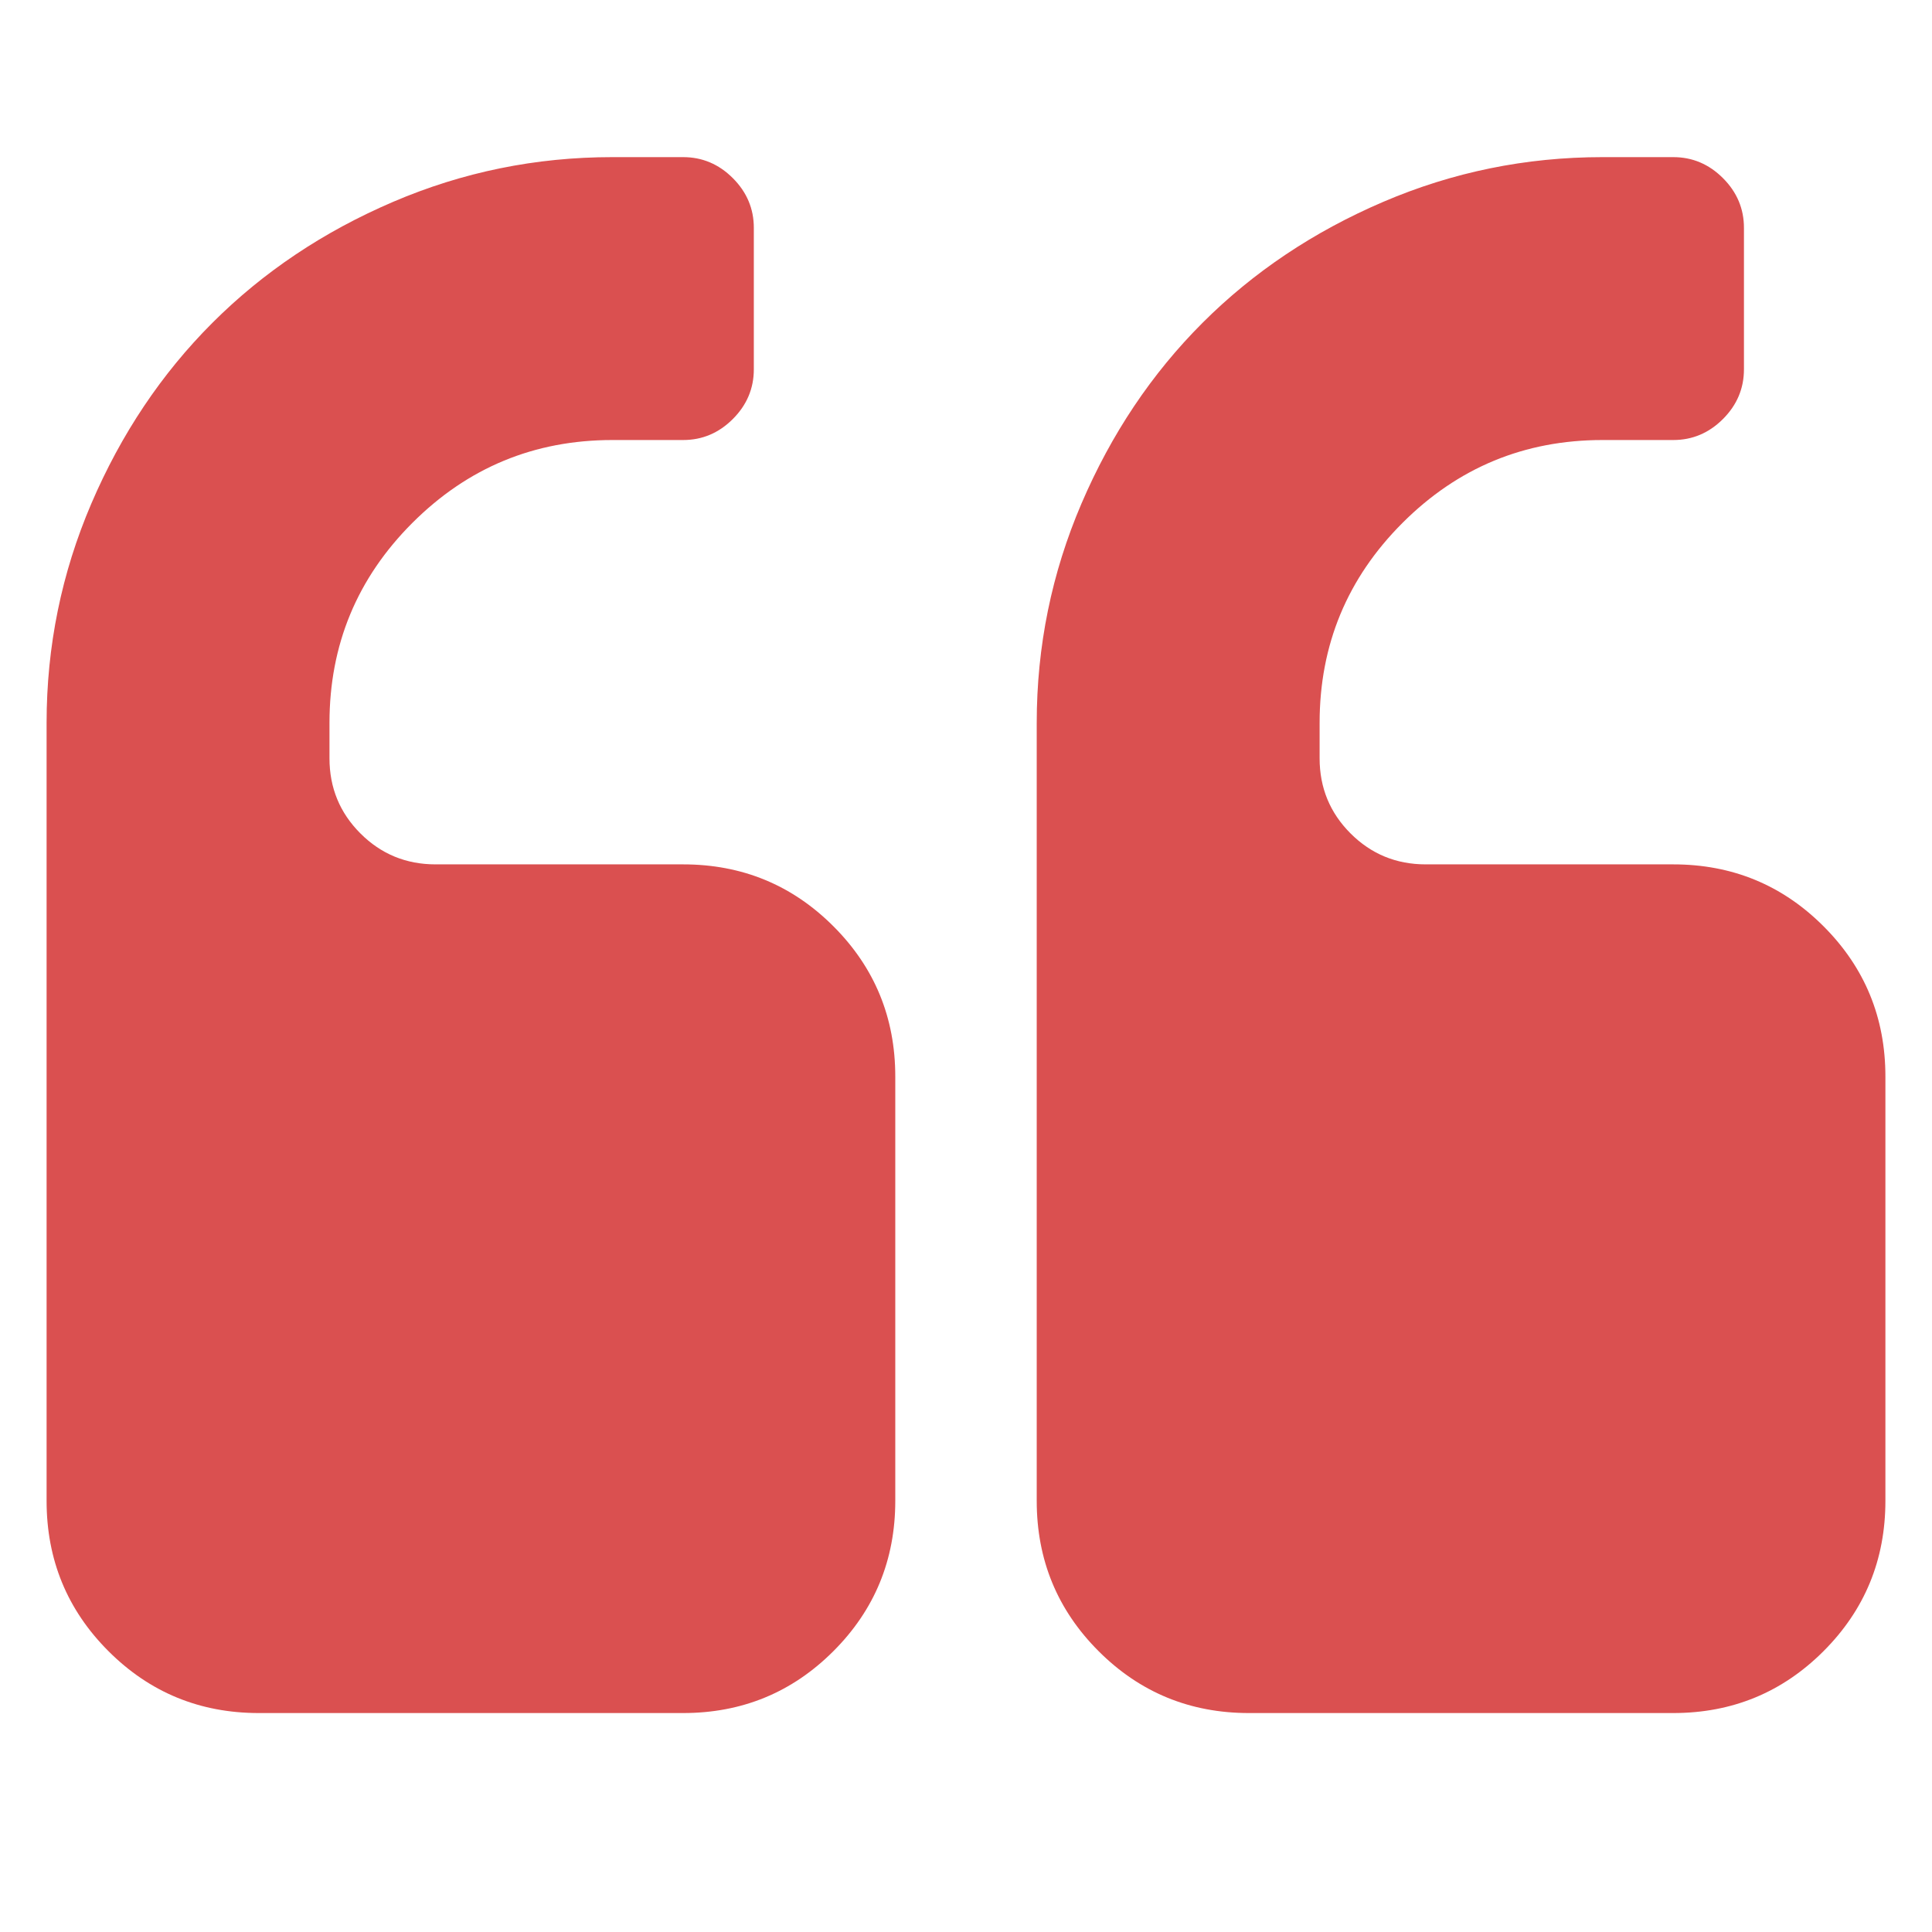 <?xml version="1.0" encoding="utf-8"?>
<!-- Generator: Adobe Illustrator 13.0.0, SVG Export Plug-In . SVG Version: 6.00 Build 14948)  -->
<!DOCTYPE svg PUBLIC "-//W3C//DTD SVG 1.1//EN" "http://www.w3.org/Graphics/SVG/1.1/DTD/svg11.dtd">
<svg version="1.1" id="Layer_1" xmlns="http://www.w3.org/2000/svg" xmlns:xlink="http://www.w3.org/1999/xlink" x="0px" y="0px"
	 width="500px" height="500px" viewBox="646 646 500 500" enable-background="new 646 646 500 500" xml:space="preserve">
<path fill="#DA5050" d="M877.697,924.607v109.818c0,15.253-5.339,28.218-16.016,38.895s-23.641,16.015-38.894,16.015H712.968
	c-15.252,0-28.218-5.338-38.895-16.015s-16.015-23.642-16.015-38.895V833.09c0-19.828,3.861-38.751,11.582-56.768
	c7.722-18.017,18.161-33.604,31.316-46.759c13.155-13.155,28.741-23.594,46.759-31.316c18.017-7.721,36.94-11.582,56.768-11.582
	h18.304c4.957,0,9.247,1.812,12.869,5.434c3.623,3.623,5.434,7.913,5.434,12.87v36.606c0,4.957-1.811,9.247-5.434,12.869
	c-3.623,3.623-7.912,5.434-12.869,5.434h-18.304c-20.21,0-37.464,7.15-51.764,21.449c-14.299,14.299-21.449,31.554-21.449,51.764
	v9.152c0,7.626,2.669,14.109,8.008,19.447s11.82,8.007,19.447,8.007h64.062c15.252,0,28.217,5.339,38.894,16.016
	C872.358,896.39,877.697,909.354,877.697,924.607z M1133.941,924.607v109.818c0,15.253-5.339,28.218-16.016,38.895
	c-10.676,10.677-23.642,16.015-38.894,16.015H969.213c-15.252,0-28.218-5.338-38.895-16.015s-16.015-23.642-16.015-38.895V833.09
	c0-19.828,3.86-38.751,11.581-56.768c7.723-18.017,18.161-33.604,31.317-46.759c13.155-13.155,28.74-23.594,46.758-31.316
	c18.018-7.721,36.94-11.582,56.769-11.582h18.304c4.957,0,9.247,1.812,12.869,5.434c3.622,3.623,5.433,7.913,5.433,12.87v36.606
	c0,4.957-1.811,9.247-5.433,12.869c-3.622,3.623-7.912,5.434-12.869,5.434h-18.304c-20.21,0-37.464,7.15-51.764,21.449
	c-14.299,14.299-21.449,31.554-21.449,51.764v9.152c0,7.626,2.67,14.109,8.008,19.447c5.339,5.338,11.821,8.007,19.448,8.007h64.061
	c15.252,0,28.218,5.339,38.894,16.016C1128.603,896.39,1133.941,909.354,1133.941,924.607z"/>
</svg>
